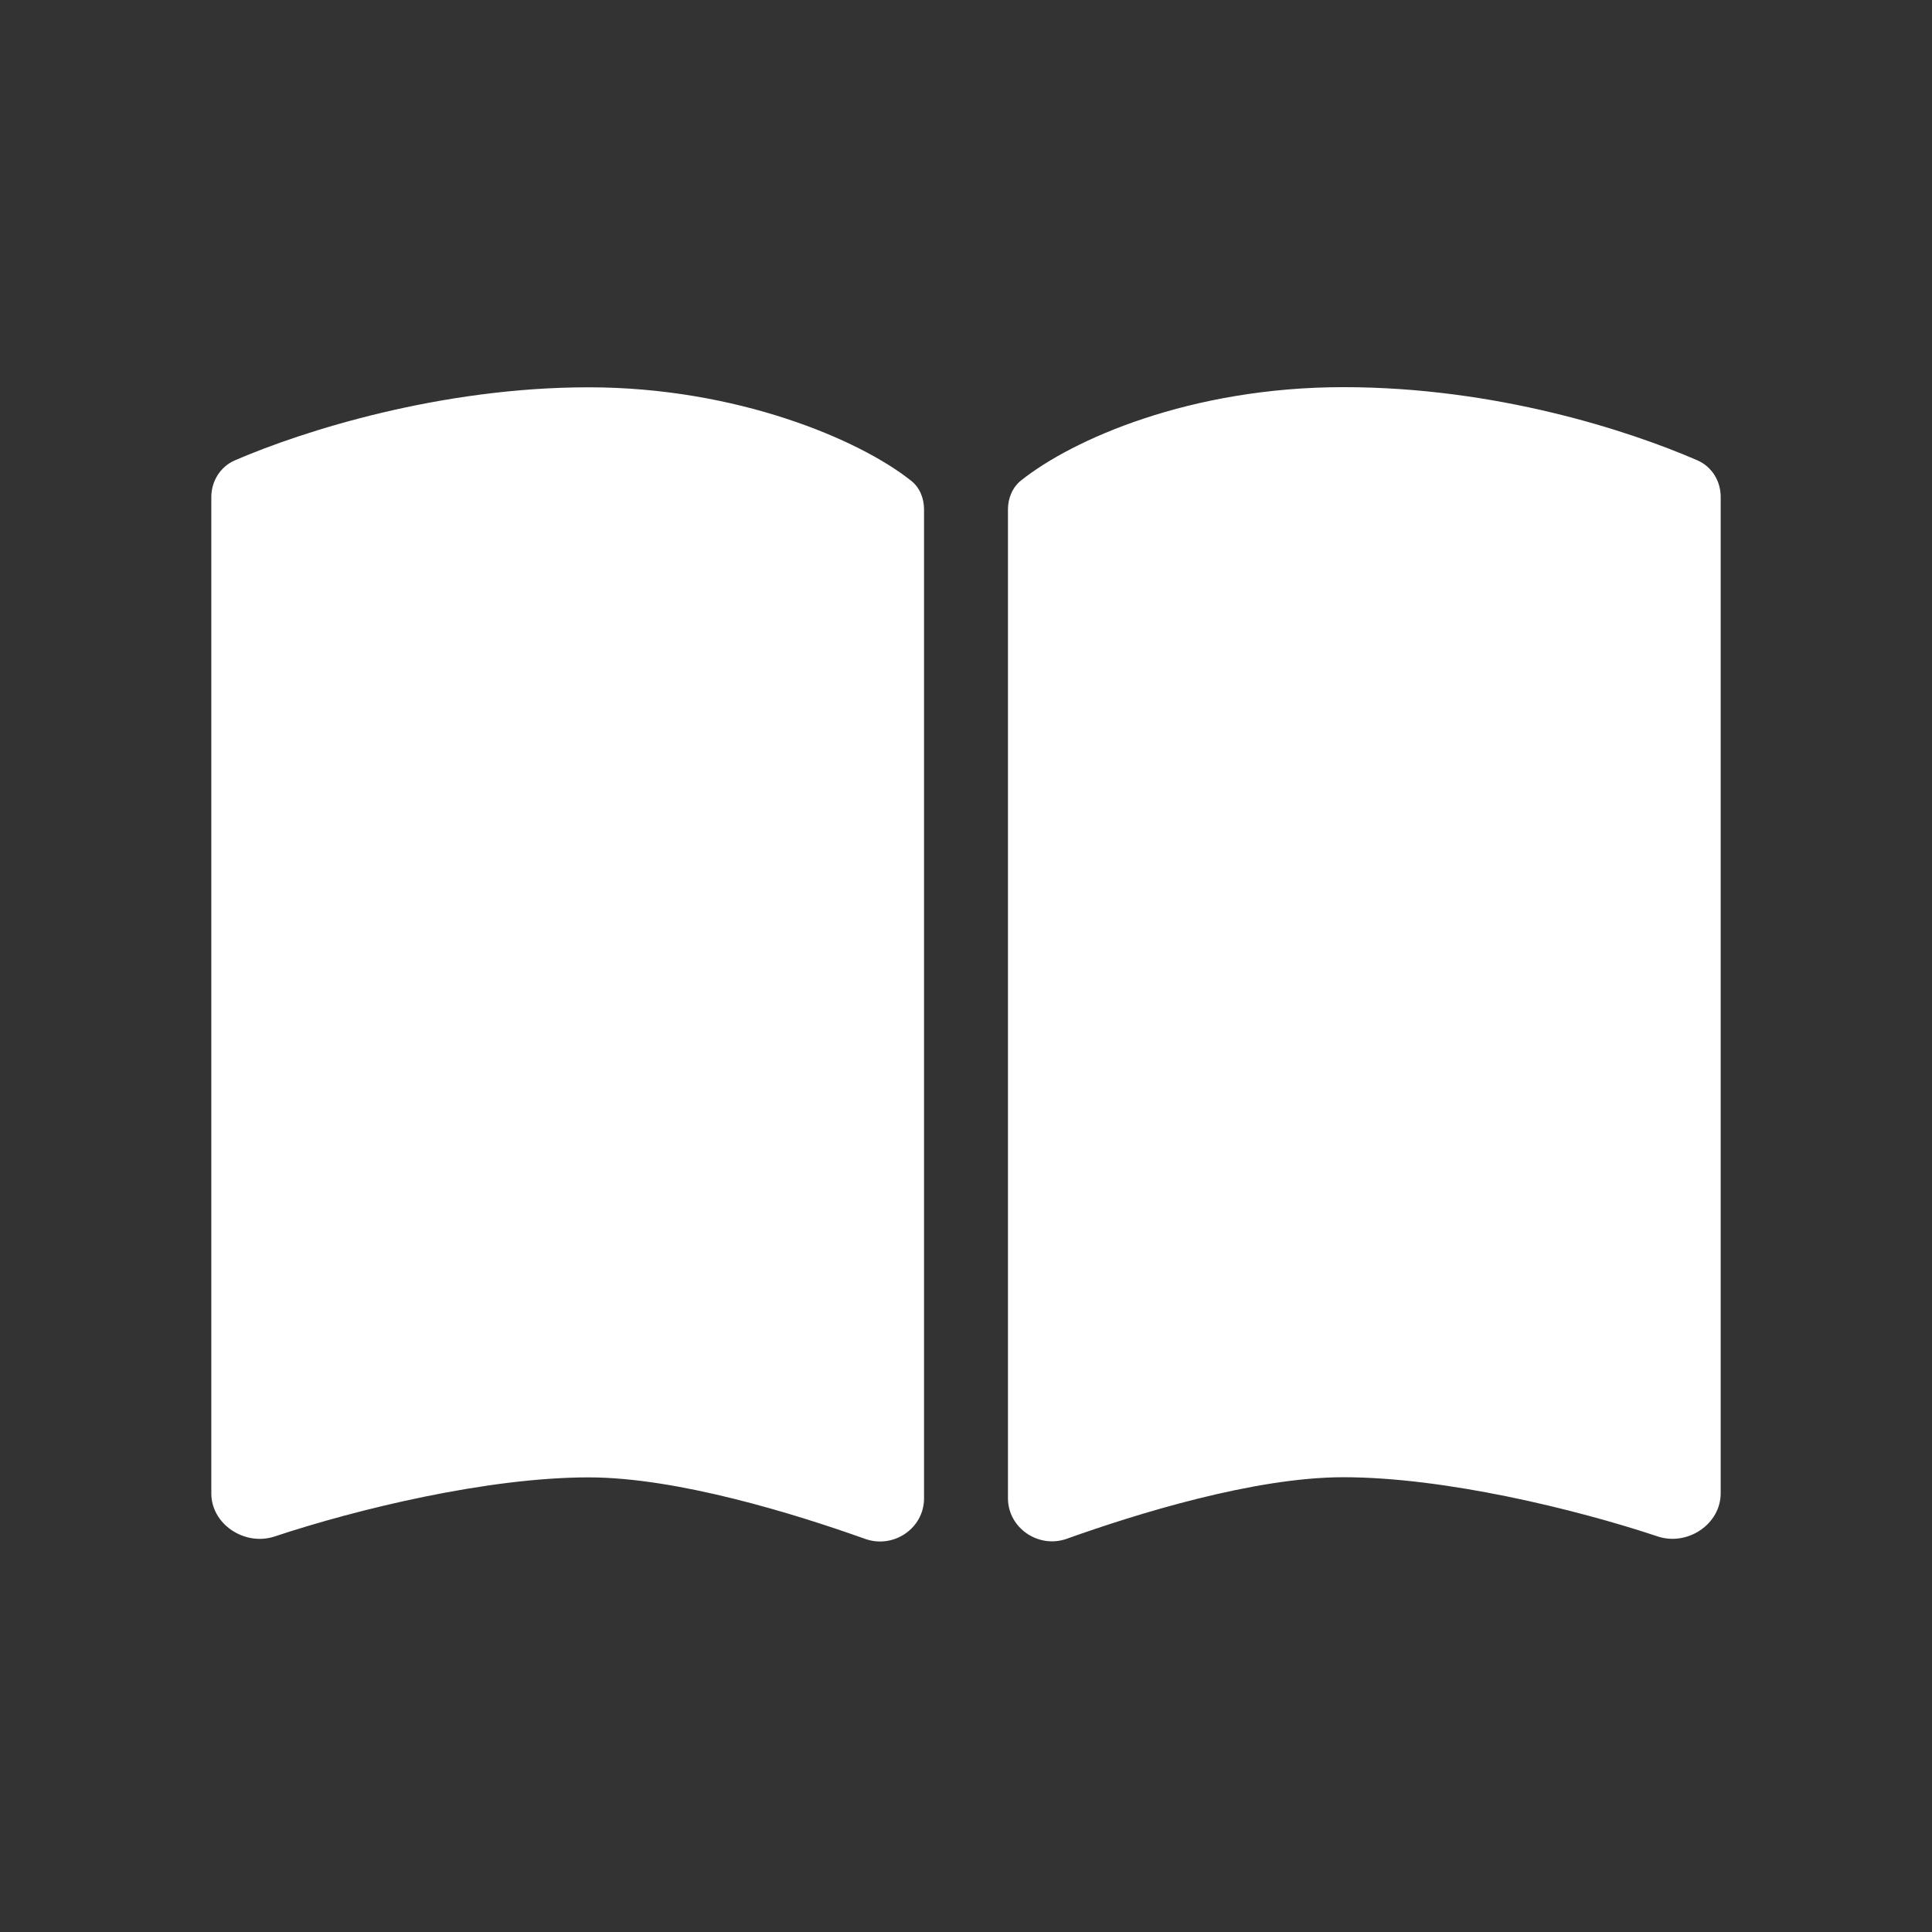 <?xml version="1.0" encoding="UTF-8"?> <svg xmlns="http://www.w3.org/2000/svg" id="Layer_1" viewBox="0 0 128 128"><rect x="0" y="0" width="128" height="128" fill="#333333" stroke="none"/><defs><style> .cls-1 { fill: #fff; } </style></defs><path class="cls-1" d="M39,97.88c-6.68,0-15.35,2.1-20.82,3.92-1.96.64-4.18-.8-4.18-2.86V32.93c0-1.04.59-2.01,1.56-2.43,4.53-1.96,13.63-4.84,23.44-4.84s17.95,3.47,21.35,6.18c.59.45.87,1.18.87,1.91v65.52c0,1.98-2.01,3.35-3.89,2.69-4.62-1.65-12.45-4.08-18.33-4.08ZM66.78,99.27V33.74c0-.73.3-1.46.87-1.91,3.4-2.71,11.22-6.18,21.35-6.18s18.91,2.88,23.44,4.84c.97.42,1.56,1.37,1.56,2.43v66.01c0,2.07-2.22,3.52-4.18,2.86-5.47-1.82-14.13-3.92-20.82-3.92-5.89,0-13.72,2.43-18.33,4.08-1.86.66-3.89-.71-3.89-2.69Z"></path></svg> 